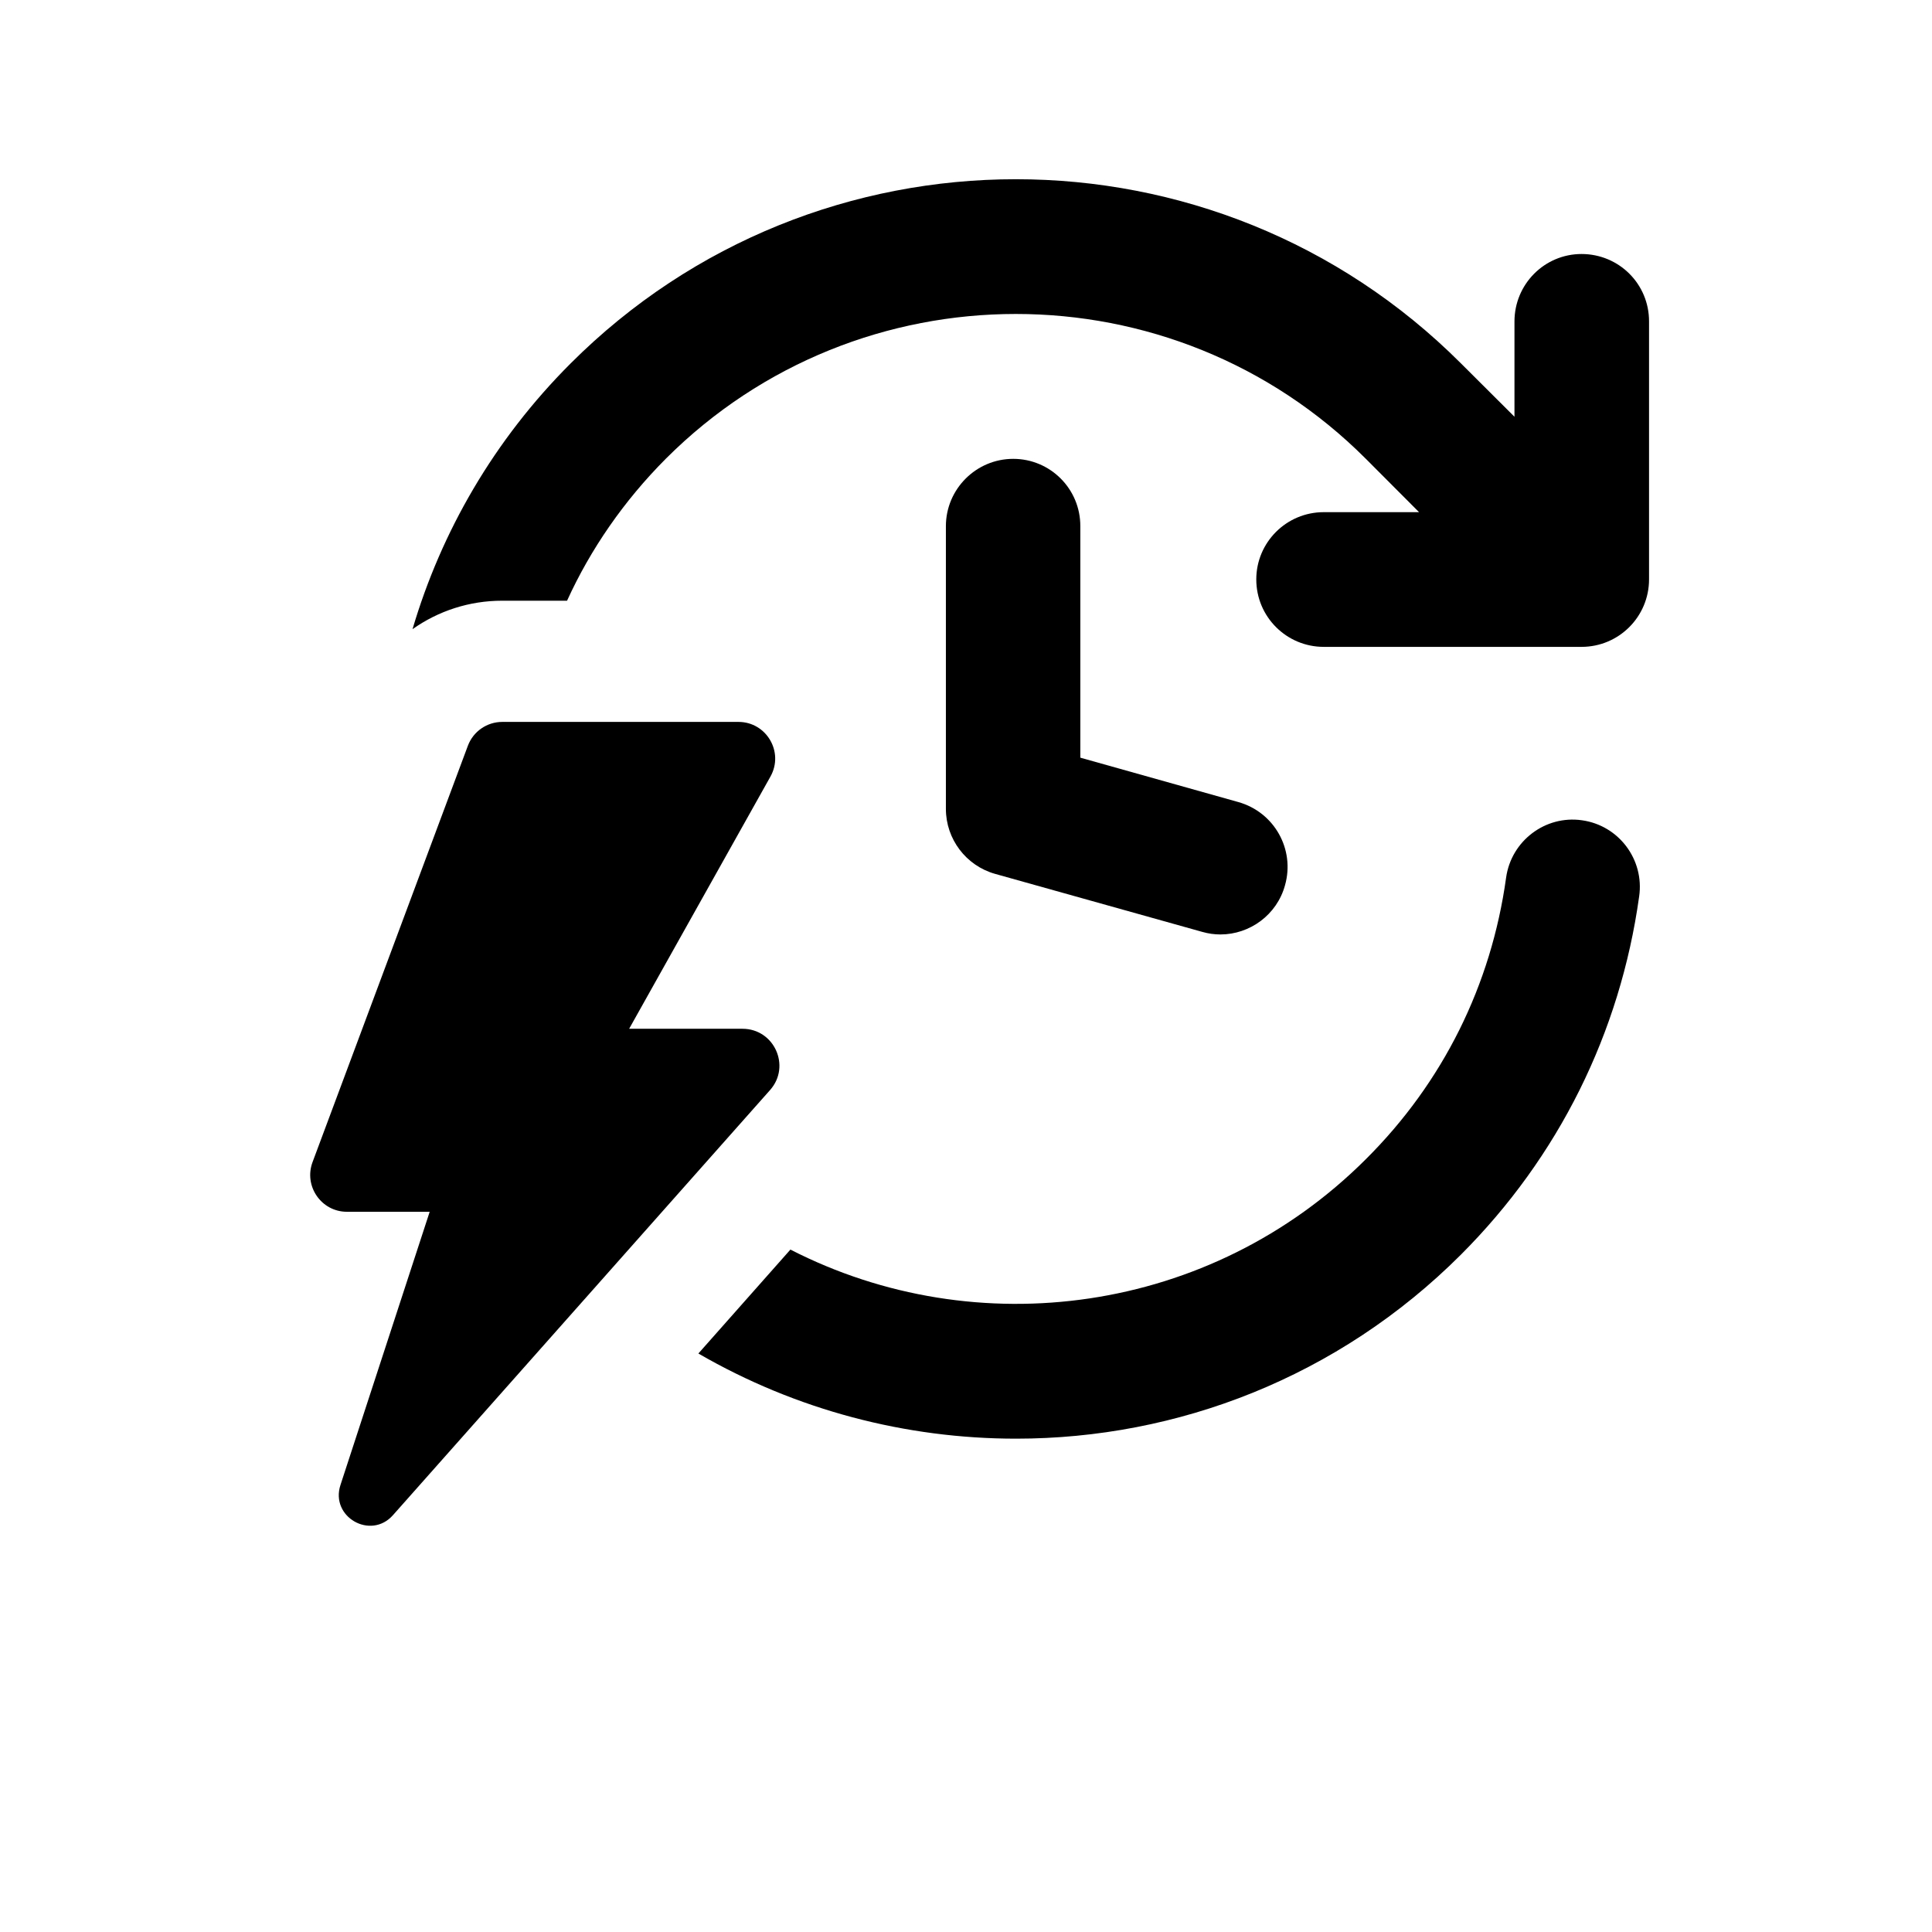 <svg xmlns="http://www.w3.org/2000/svg" xmlns:xlink="http://www.w3.org/1999/xlink" width="64" zoomAndPan="magnify" viewBox="0 0 48 55.92" height="64" preserveAspectRatio="xMidYMid meet" version="1.0"><defs><clipPath id="8bb9986f6f"><path d="M 16 23 L 43.773 23 L 43.773 42 L 16 42 Z M 16 23 " clip-rule="nonzero"/></clipPath><clipPath id="f2bb30be9c"><path d="M 7 5 L 43.773 5 L 43.773 19 L 7 19 Z M 7 5 " clip-rule="nonzero"/></clipPath><clipPath id="2662160106"><path d="M 5 20 L 19 20 L 19 44.594 L 5 44.594 Z M 5 20 " clip-rule="nonzero"/></clipPath></defs><g clip-path="url(#8bb9986f6f)"><path fill="#000000" d="M 41.828 23.742 C 40.766 23.59 39.781 24.34 39.633 25.402 C 39.203 28.512 37.805 31.332 35.574 33.551 C 31.074 38.047 24.301 38.93 18.918 36.168 L 16.254 39.176 C 19.086 40.816 22.262 41.641 25.449 41.641 C 30.113 41.641 34.773 39.867 38.328 36.312 C 41.152 33.484 42.934 29.898 43.484 25.945 C 43.637 24.883 42.898 23.891 41.828 23.742 Z M 41.828 23.742 " fill-opacity="1" fill-rule="nonzero"/></g><g clip-path="url(#f2bb30be9c)"><path fill="#000000" d="M 41.816 7.352 C 40.746 7.352 39.875 8.223 39.875 9.305 L 39.875 12.062 L 38.328 10.52 C 31.219 3.41 19.664 3.41 12.555 10.52 C 10.336 12.738 8.812 15.391 7.98 18.211 C 8.73 17.68 9.629 17.387 10.574 17.387 L 12.453 17.387 C 13.133 15.895 14.094 14.5 15.312 13.277 C 20.898 7.691 29.988 7.691 35.57 13.277 L 37.113 14.824 L 34.355 14.824 C 33.273 14.824 32.402 15.699 32.402 16.77 C 32.402 17.852 33.277 18.723 34.355 18.723 L 41.816 18.723 C 42.898 18.723 43.77 17.848 43.77 16.77 L 43.77 9.305 C 43.773 8.219 42.898 7.352 41.816 7.352 Z M 41.816 7.352 " fill-opacity="1" fill-rule="nonzero"/></g><path fill="#000000" d="M 25.367 13.281 C 24.293 13.281 23.418 14.156 23.418 15.23 L 23.418 23.414 C 23.418 24.285 24 25.055 24.84 25.293 L 30.84 26.973 C 31.016 27.023 31.191 27.047 31.363 27.047 C 32.215 27.047 33 26.48 33.234 25.621 C 33.527 24.582 32.922 23.508 31.883 23.215 L 27.309 21.93 L 27.309 15.23 C 27.312 14.152 26.441 13.281 25.367 13.281 Z M 25.367 13.281 " fill-opacity="1" fill-rule="nonzero"/><g clip-path="url(#2662160106)"><path fill="#000000" d="M 17.531 29.777 L 14.25 29.777 L 18.34 22.477 C 18.738 21.766 18.223 20.895 17.414 20.895 L 10.578 20.895 C 10.137 20.895 9.738 21.168 9.582 21.586 L 5.086 33.637 C 4.828 34.332 5.34 35.074 6.082 35.074 L 8.477 35.074 L 5.895 42.98 C 5.59 43.906 6.77 44.582 7.414 43.855 L 18.332 31.547 C 18.938 30.859 18.449 29.777 17.531 29.777 Z M 17.531 29.777 " fill-opacity="1" fill-rule="nonzero"/></g></svg>